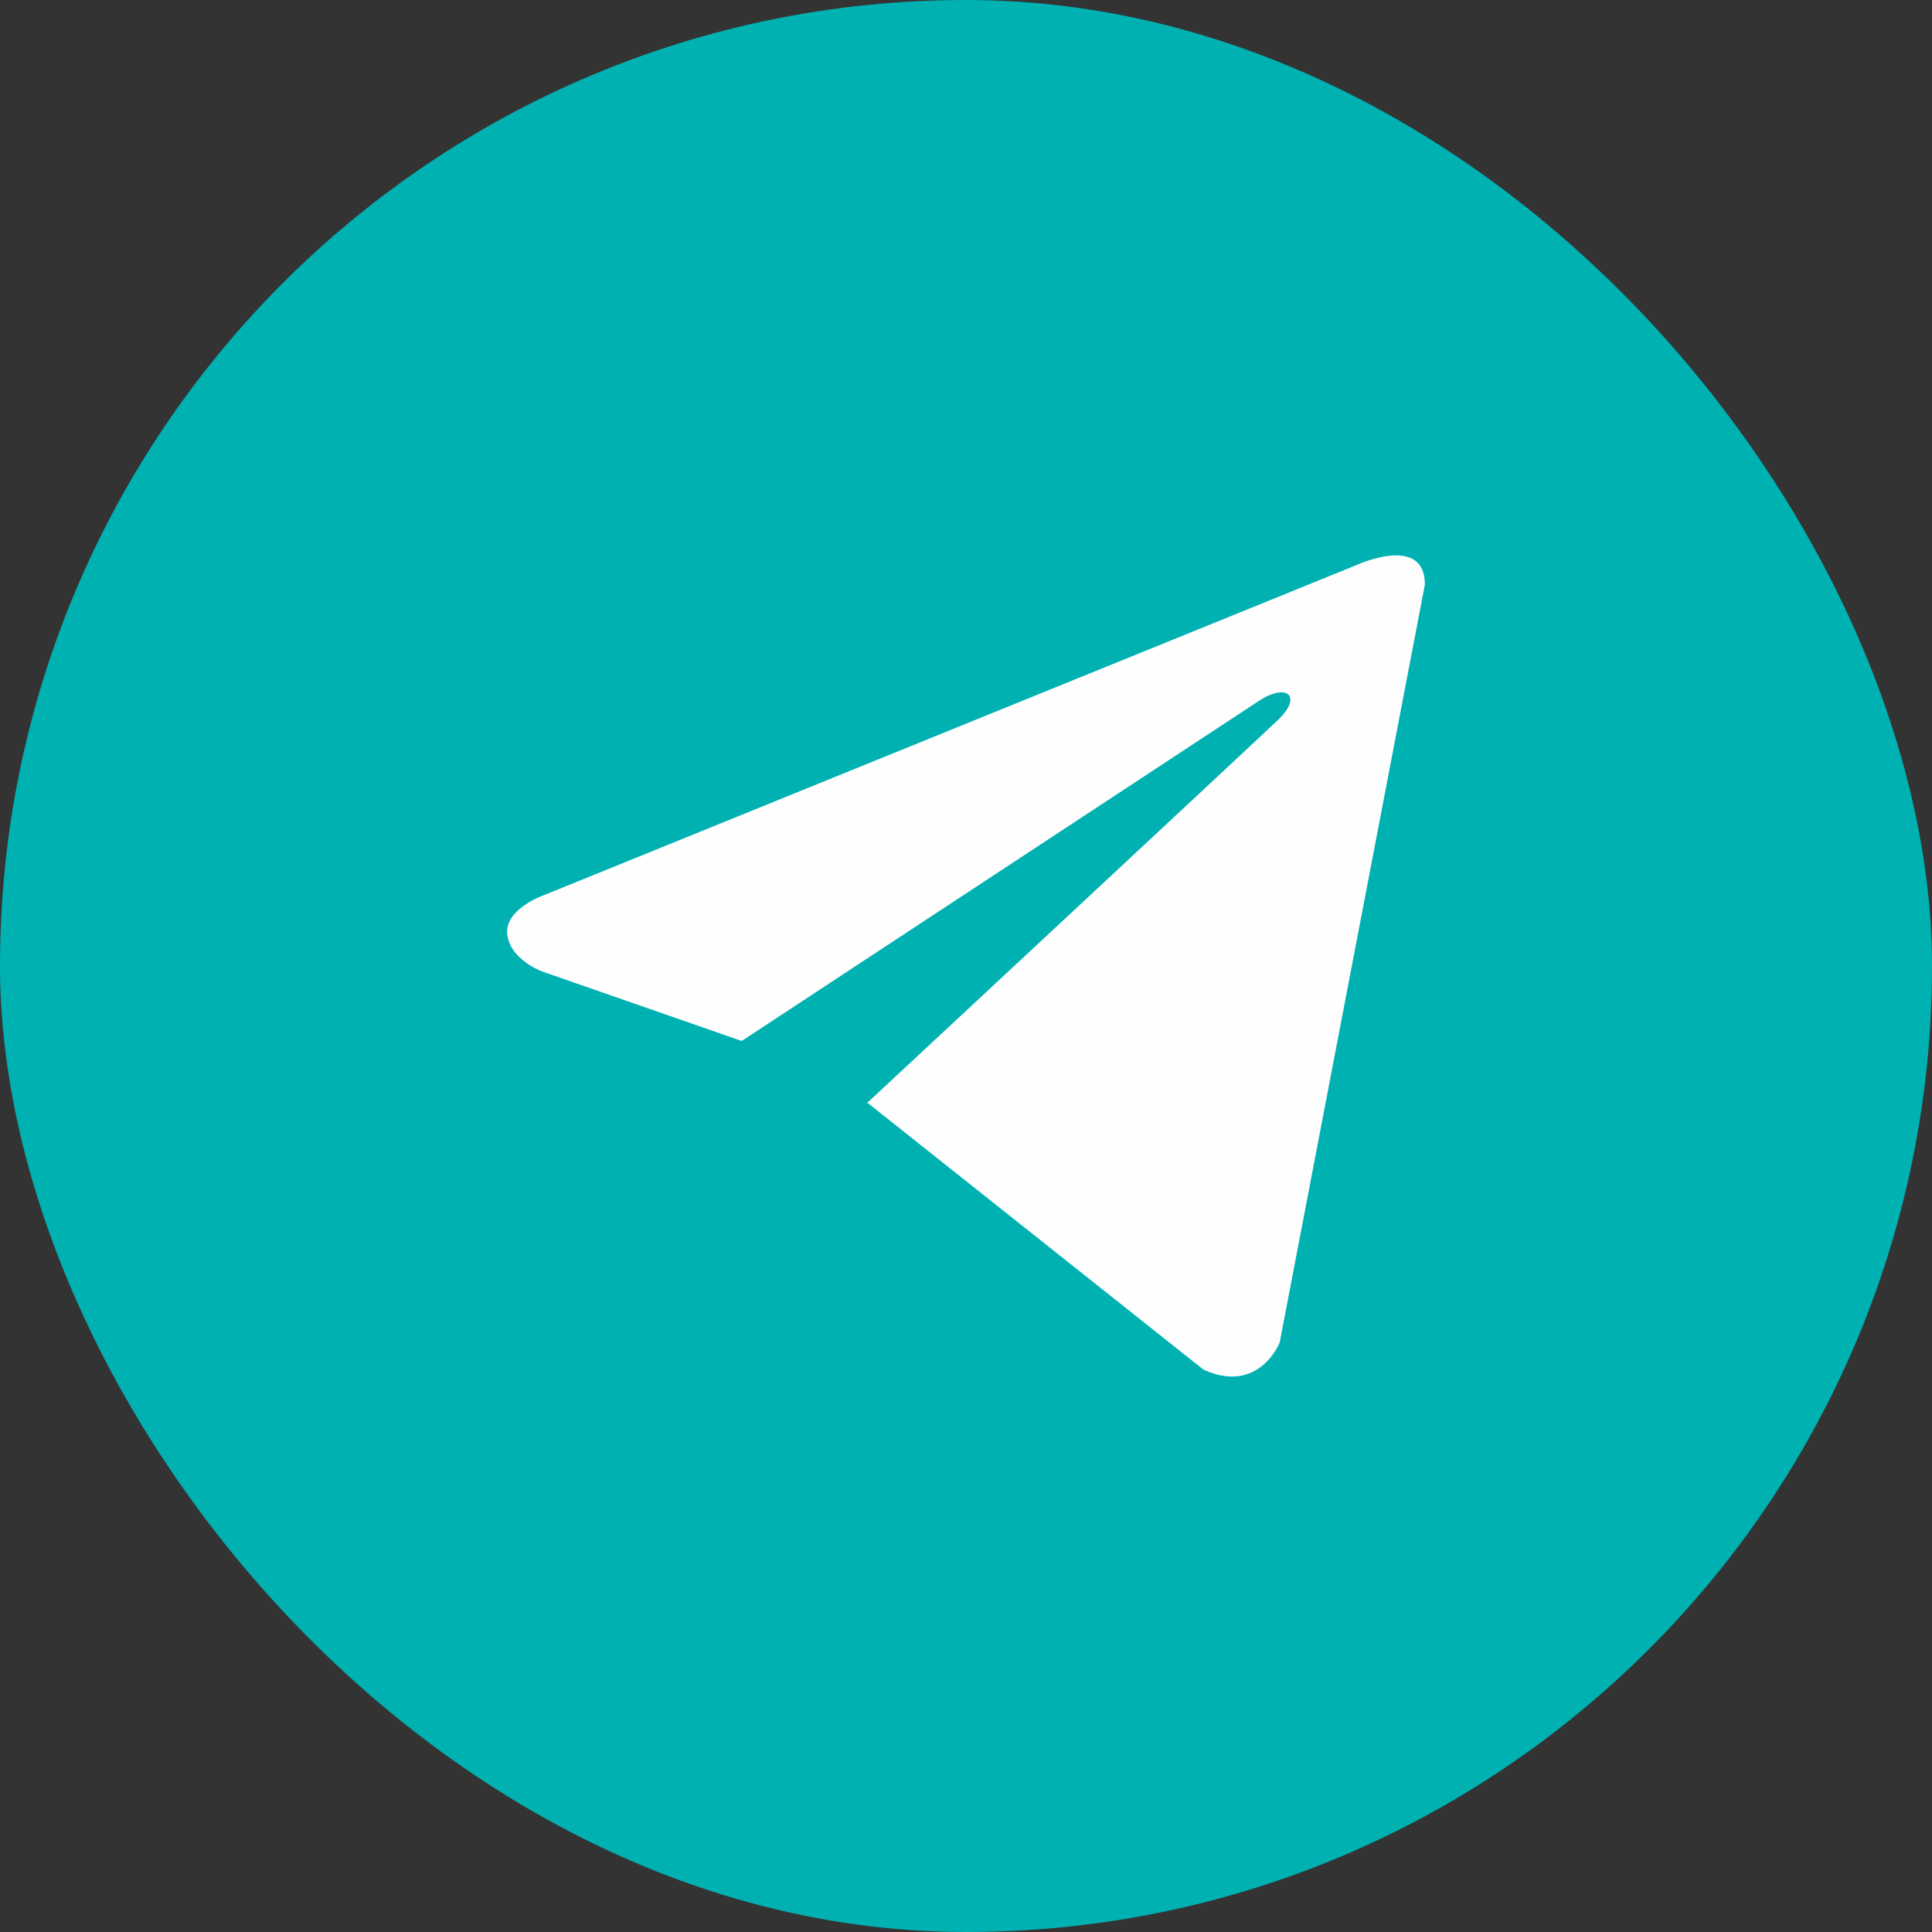 <svg width="21" height="21" viewBox="0 0 21 21" fill="none" xmlns="http://www.w3.org/2000/svg">
<rect x="0" y="0" width="21" height="21" fill="#333333" stroke="none"/>
<rect width="21" height="21" rx="10.5" fill="#00B1B2"/>
<path d="M15.488 6.353L13.91 14.591C13.91 14.591 13.689 15.162 13.082 14.888L9.442 11.997L9.425 11.989C9.917 11.531 13.73 7.981 13.897 7.82C14.155 7.571 13.994 7.422 13.695 7.611L8.062 11.315L5.889 10.558C5.889 10.558 5.547 10.432 5.514 10.158C5.481 9.884 5.9 9.735 5.9 9.735L14.759 6.136C14.759 6.136 15.488 5.805 15.488 6.353Z" fill="#FEFEFE"/>
</svg>

